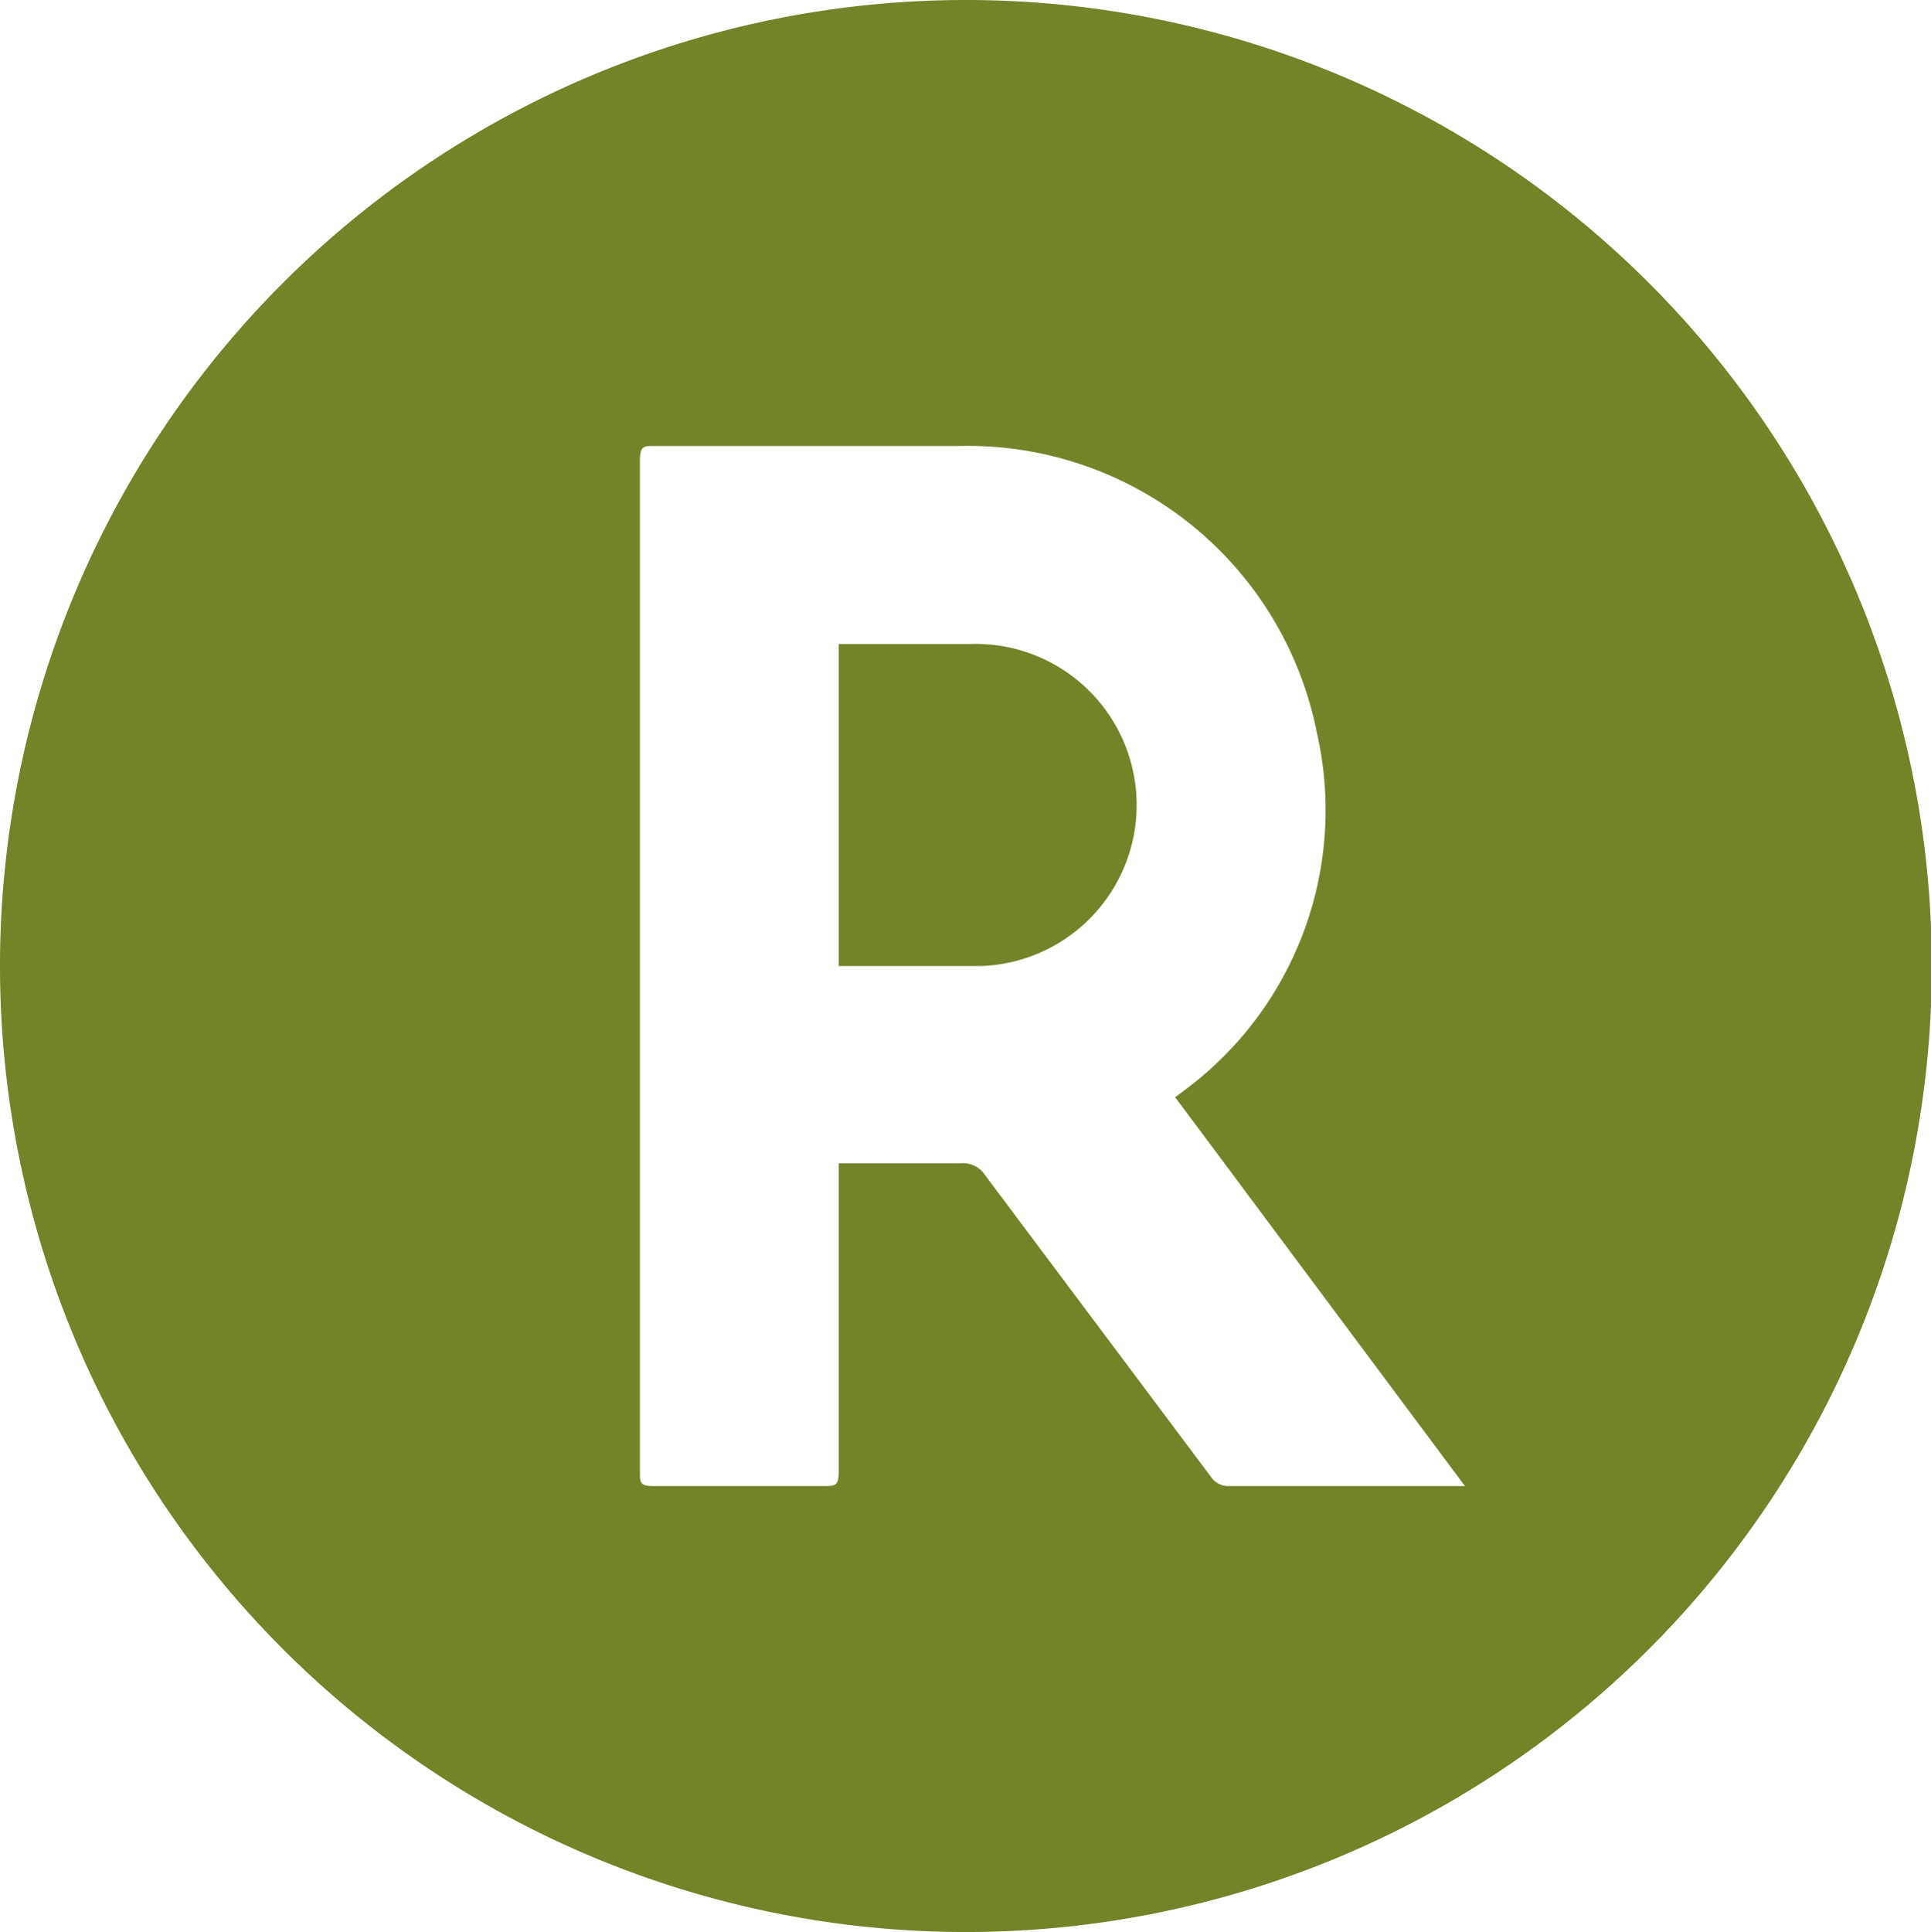 <svg xmlns="http://www.w3.org/2000/svg" viewBox="0 0 23.99 24"><defs><style>.cls-1{fill:#728428;}</style></defs><g id="レイヤー_2" data-name="レイヤー 2"><g id="レイヤー_1-2" data-name="レイヤー 1"><path class="cls-1" d="M12,24A12,12,0,1,1,24,12,12,12,0,0,1,12,24Zm2.6-10.37.16-.12A4.33,4.33,0,0,0,16.36,9.1a4.42,4.42,0,0,0-4.43-3.56H8.13c-.14,0-.18,0-.18.19V18.28c0,.14,0,.18.17.18h2.11c.15,0,.19,0,.19-.19,0-1.2,0-2.41,0-3.61,0-.07,0-.13,0-.21.51,0,1,0,1.52,0a.33.33,0,0,1,.3.15l2.8,3.74a.26.26,0,0,0,.23.12h2.78l.15,0Z"/><path class="cls-1" d="M10.42,12V8h1.63a2,2,0,0,1,.14,4C11.61,12,11,12,10.42,12Z"/></g></g></svg>